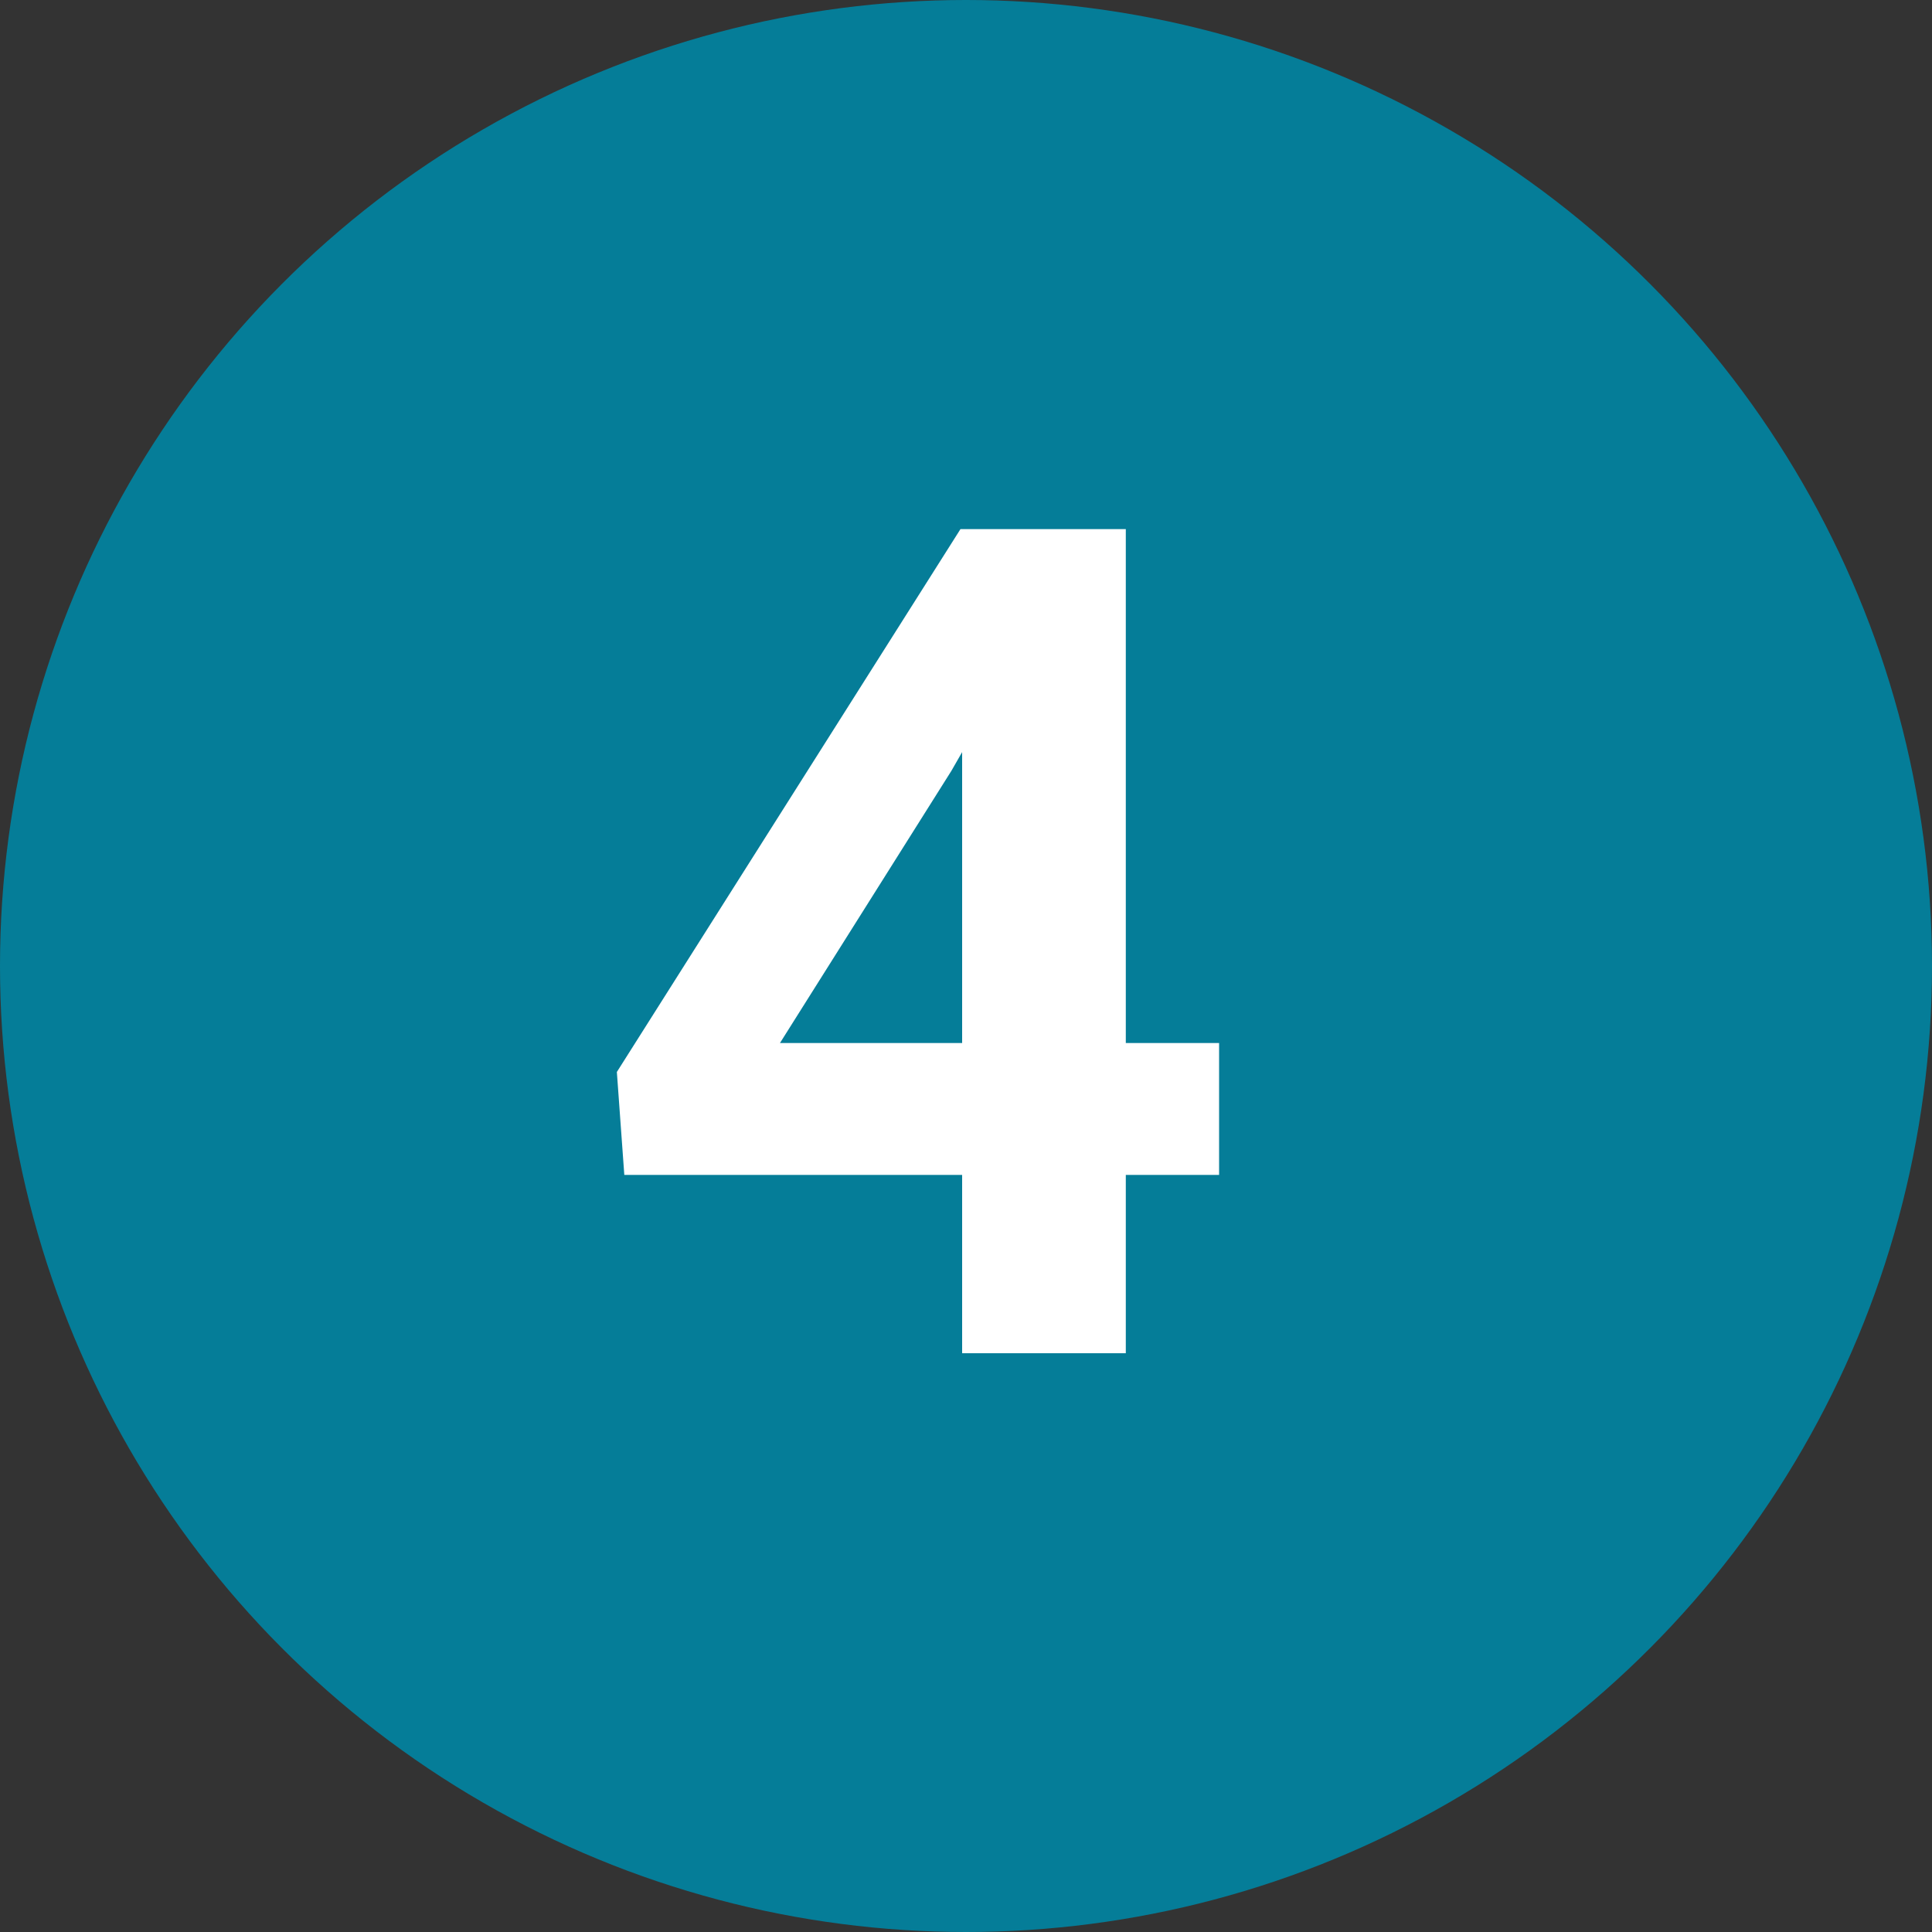 <?xml version="1.0" encoding="UTF-8"?><svg xmlns="http://www.w3.org/2000/svg" viewBox="0 0 70 70"><rect x="0" y="0" width="70" height="70" fill="#333333" stroke="none"/><g id="a"><circle cx="35" cy="35" r="35" style="fill:#057d98;"/></g><g id="b"><path d="M40.79,37.79h3.38v4.78h-3.38v6.46h-5.93v-6.46h-12.24l-.27-3.73,12.45-19.67h5.99v18.62ZM28.26,37.79h6.6v-10.54l-.39.68-6.21,9.86Z" style="fill:#fff;"/></g></svg>